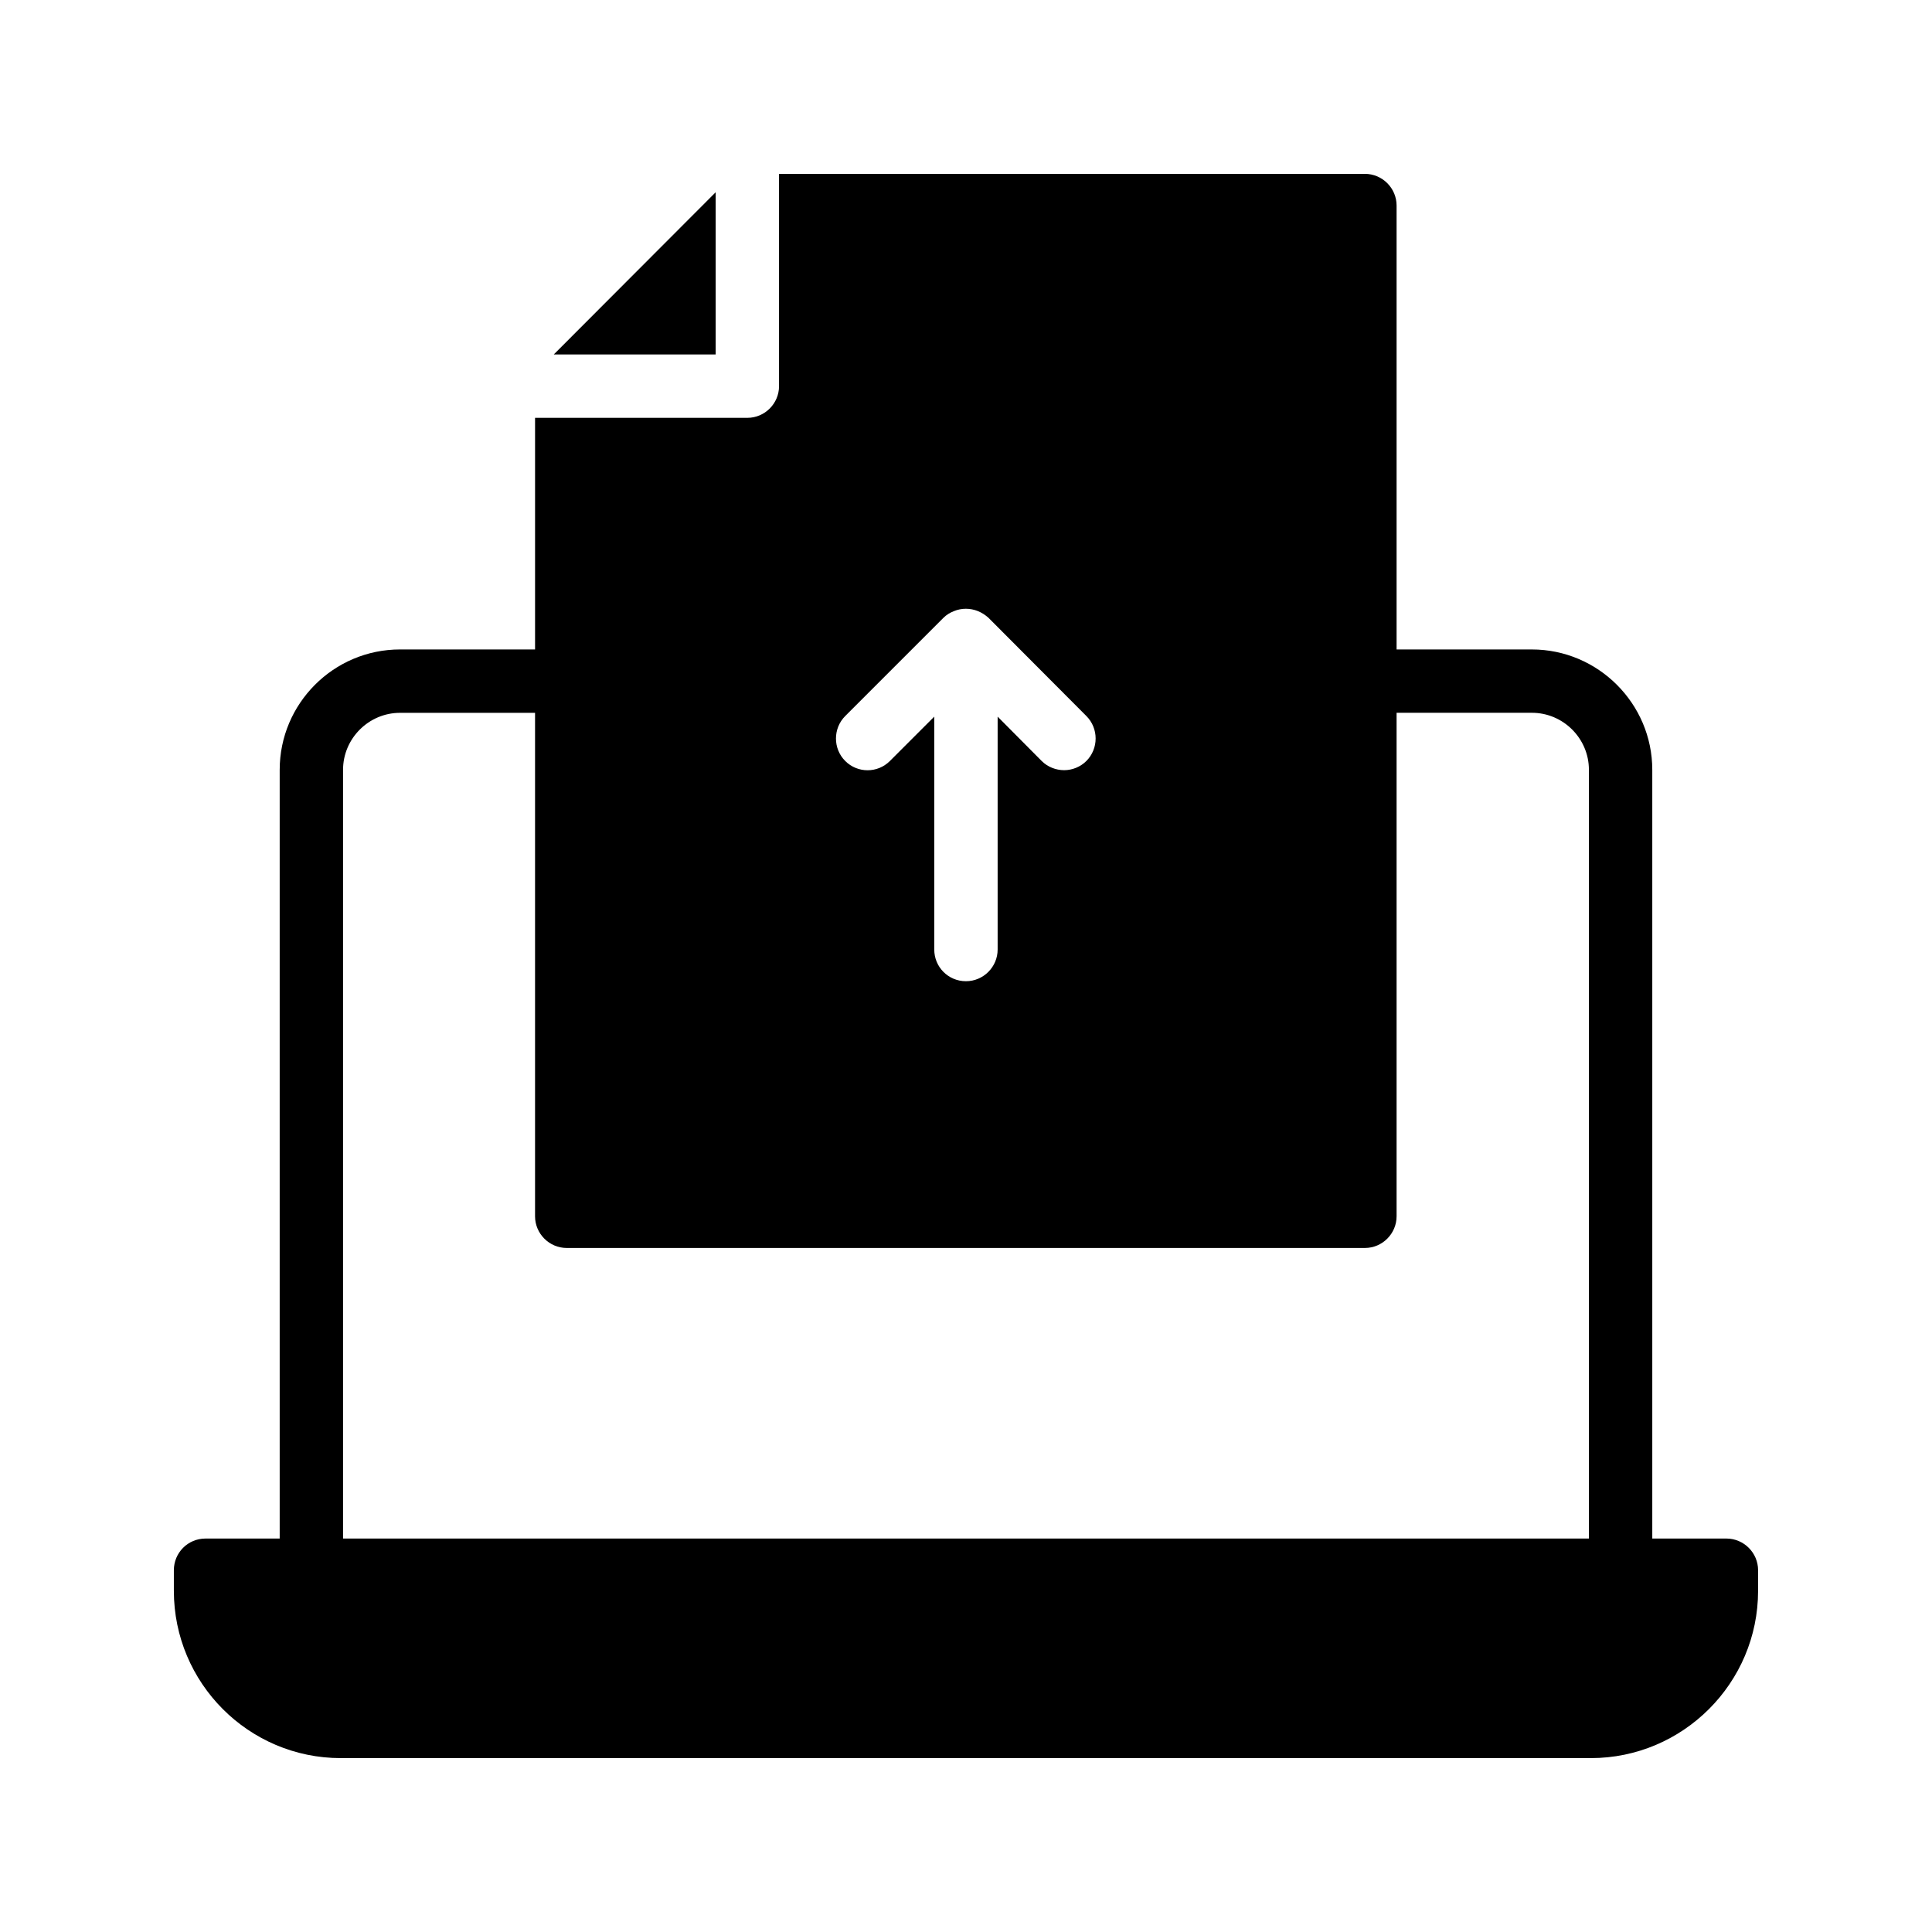 <?xml version="1.0" encoding="UTF-8"?>
<!-- Uploaded to: SVG Repo, www.svgrepo.com, Generator: SVG Repo Mixer Tools -->
<svg fill="#000000" width="800px" height="800px" version="1.1" viewBox="144 144 512 512" xmlns="http://www.w3.org/2000/svg">
 <g>
  <path d="m601.52 551.73h-19.648v-203.71c0-17.551-14.359-31.906-31.906-31.906h-35.855v-117.64c0-4.617-3.777-8.398-8.398-8.398h-155.26v56.258c0 4.617-3.777 8.398-8.398 8.398h-56.258v61.379h-35.77c-17.633 0-31.906 14.359-31.906 31.906v203.71l-19.648 0.004c-4.703 0-8.398 3.777-8.398 8.398v5.457c0 24.434 19.816 44.332 44.25 44.332h331.25c24.434 0 44.336-19.902 44.336-44.336v-5.457c0-4.617-3.777-8.395-8.395-8.395zm-233.52-217.98 26.031-26.031c0.754-0.754 1.68-1.344 2.769-1.762 2.016-0.84 4.281-0.84 6.383 0 1.008 0.418 1.93 1.008 2.769 1.762l25.945 26.031c3.273 3.273 3.273 8.648 0 11.922-1.594 1.594-3.777 2.434-5.879 2.434-2.184 0-4.367-0.84-5.961-2.434l-11.672-11.754v61.715c0 4.617-3.777 8.398-8.398 8.398-4.703 0-8.398-3.777-8.398-8.398v-61.715l-11.754 11.754c-3.273 3.273-8.566 3.273-11.84 0-3.273-3.273-3.273-8.645 0.004-11.922zm197.07 217.98h-330.16v-203.71c0-8.312 6.801-15.113 15.113-15.113h35.77v133.42c0 4.617 3.777 8.398 8.398 8.398h211.52c4.617 0 8.398-3.777 8.398-8.398v-133.43h35.855c8.312 0 15.113 6.801 15.113 15.113z"/>
  <path d="m333.66 237.94v-42.992l-42.91 42.992z"/>
 </g>
</svg>